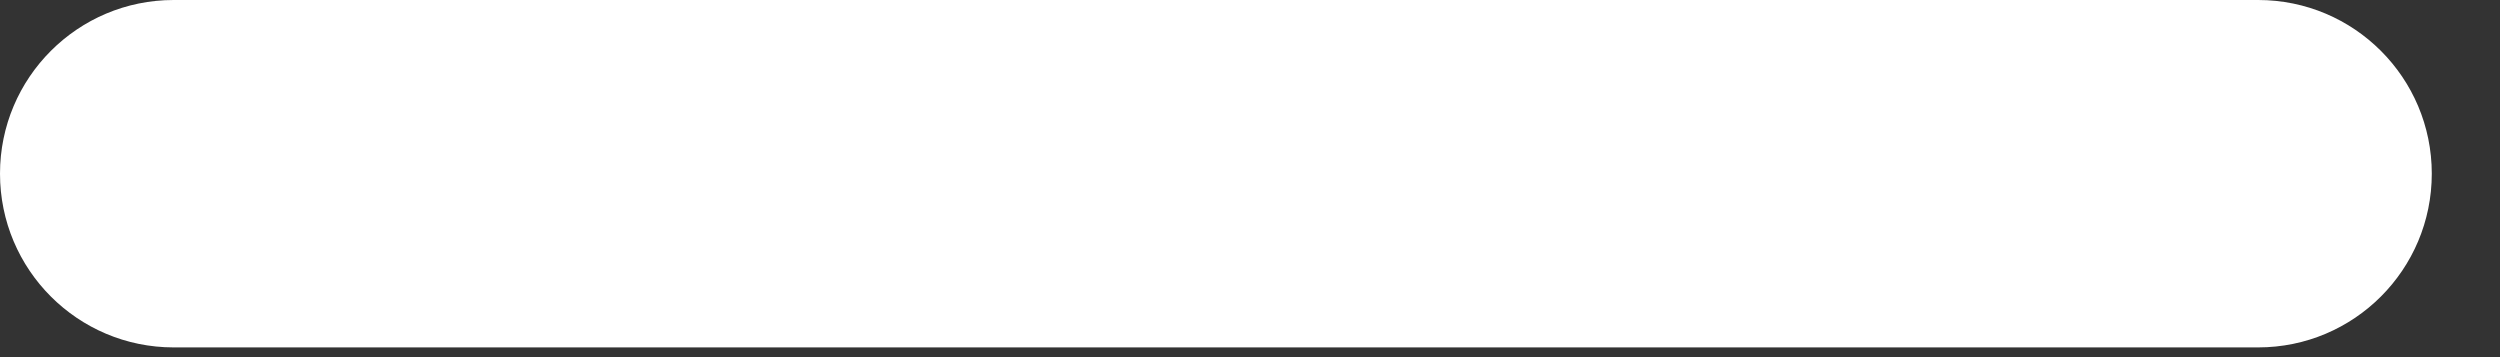 <svg width="28" height="4" viewBox="0 0 28 4" fill="none" xmlns="http://www.w3.org/2000/svg">
<rect x="0" y="0" width="28" height="4" fill="#333333" stroke="none"/>
<path d="M0 1.945C0 0.871 0.871 0 1.945 0H25.291C26.365 0 27.236 0.871 27.236 1.945C27.236 3.02 26.365 3.891 25.291 3.891H1.945C0.871 3.891 0 3.02 0 1.945Z" fill="white"/>
</svg>
